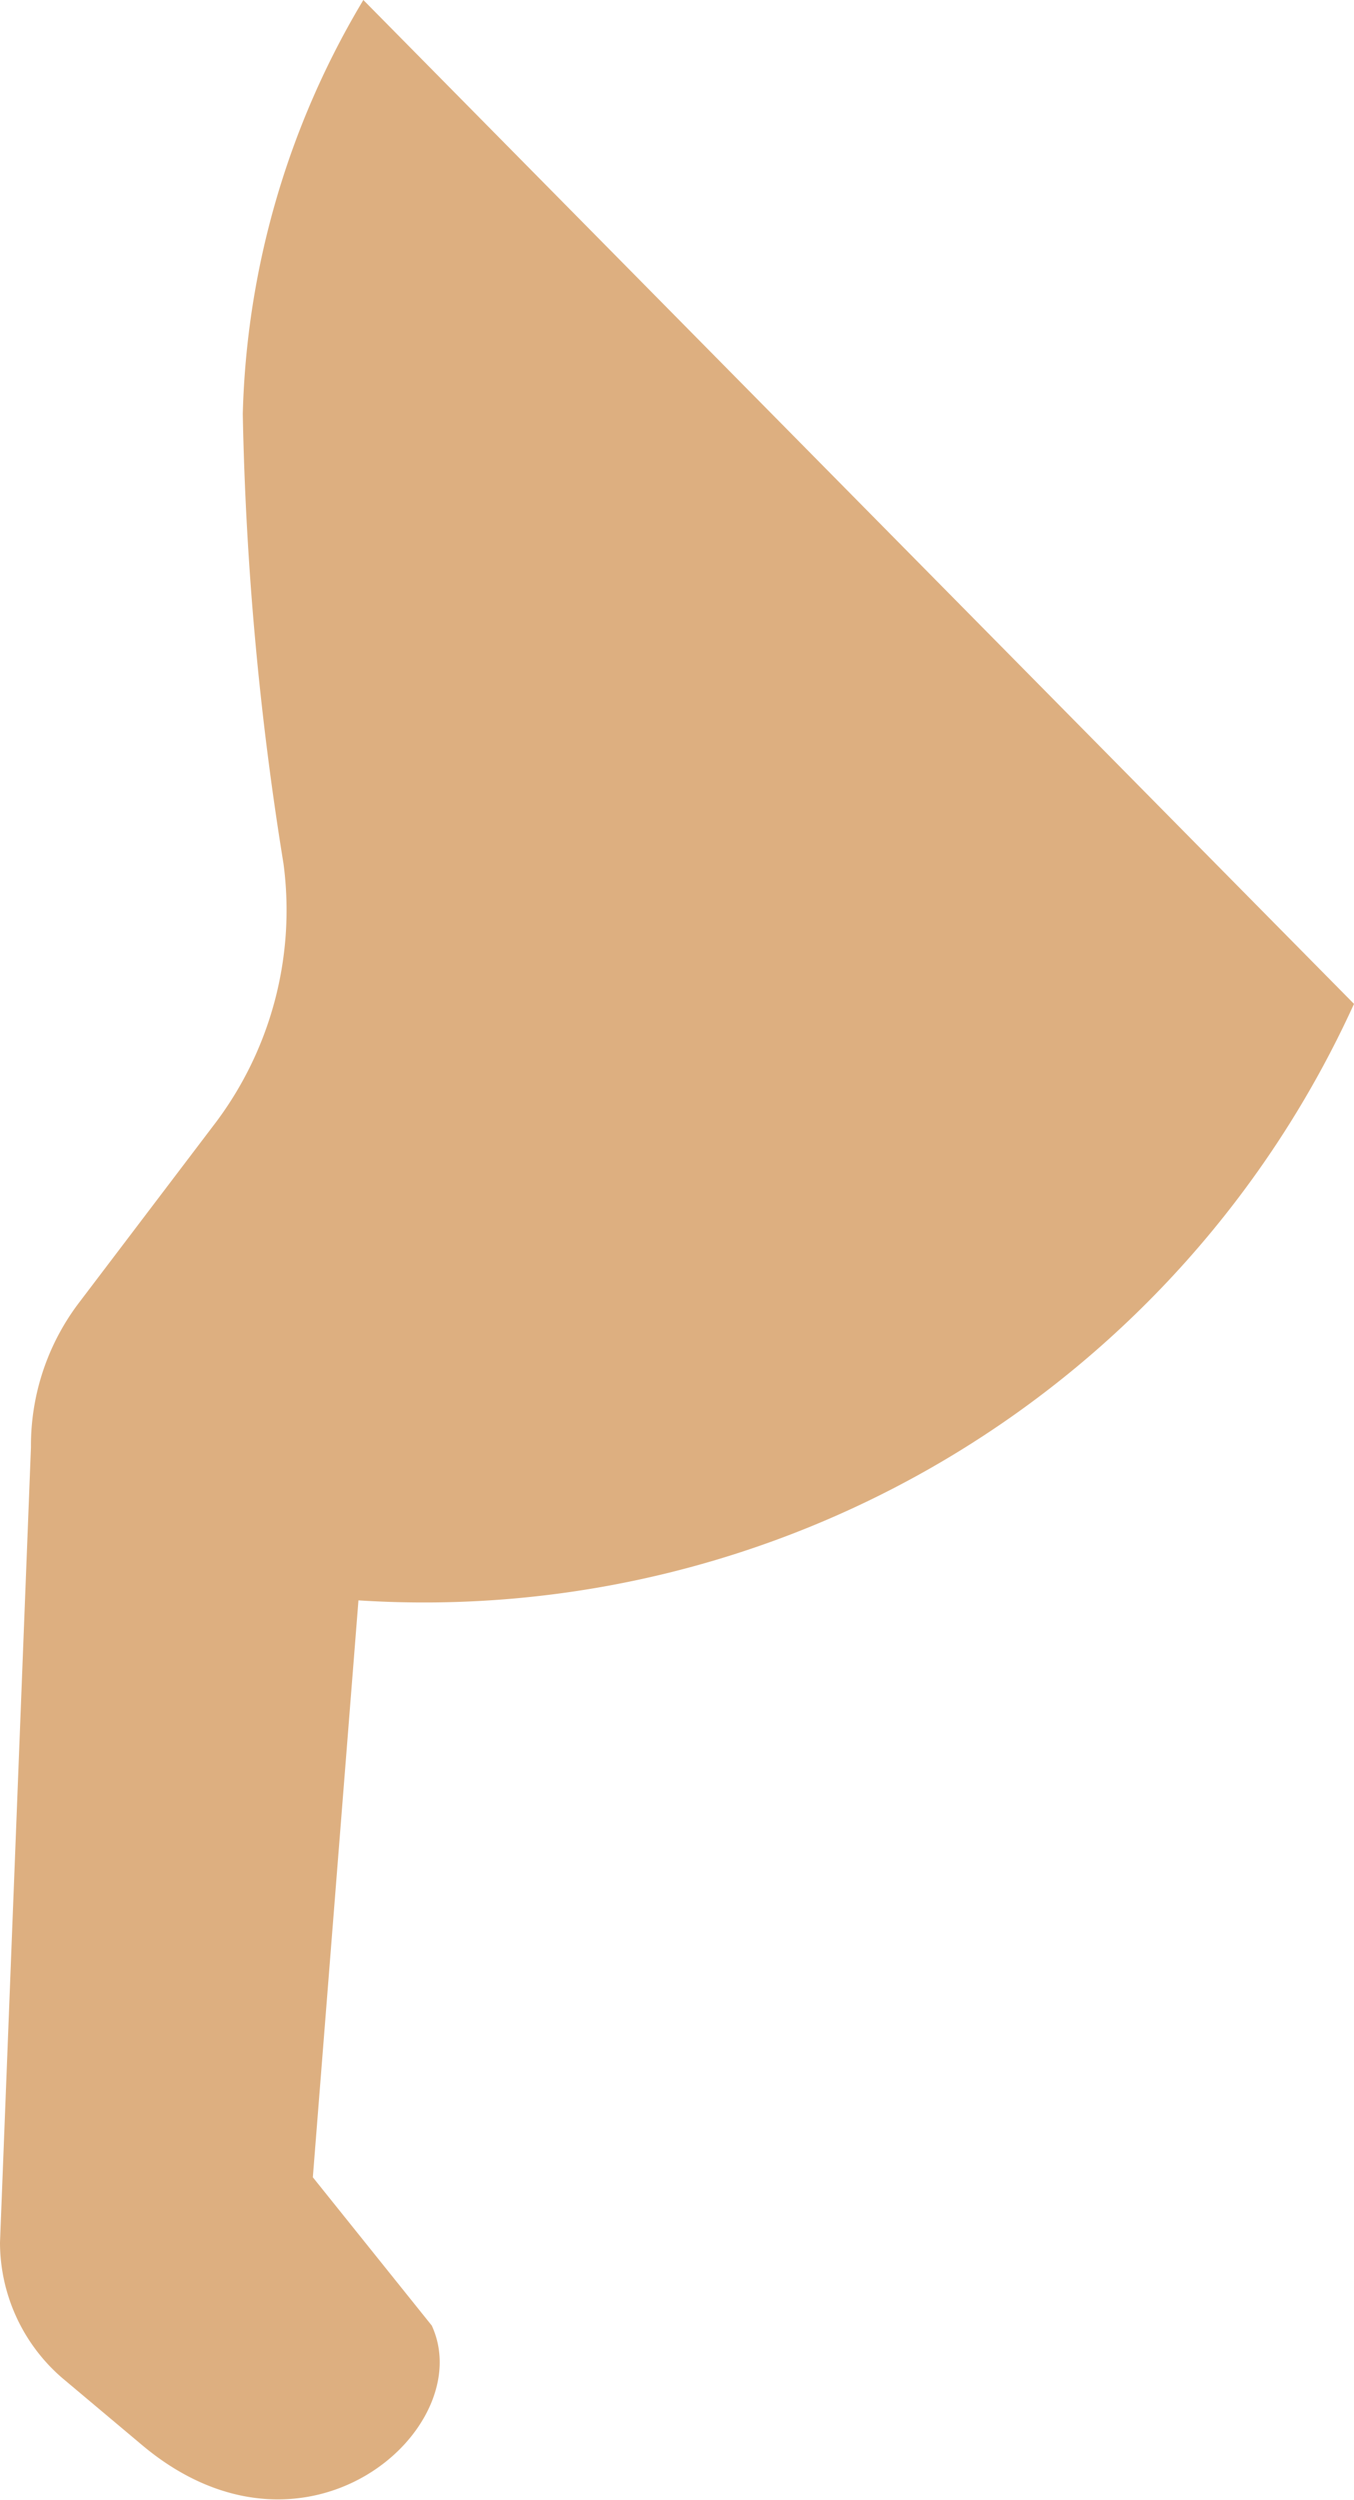 <svg xmlns="http://www.w3.org/2000/svg" viewBox="0 0 8.31 15.34"><defs><style>.cls-1{fill:#ddaf80;}</style></defs><g id="Layer_2" data-name="Layer 2"><g id="Layer_1-2" data-name="Layer 1"><path id="Path_50550" data-name="Path 50550" class="cls-1" d="M2.23,0a5.2,5.2,0,0,0-.74,2.54A19.53,19.53,0,0,0,1.74,5.3a2.17,2.17,0,0,1-.41,1.58L.48,8a1.45,1.45,0,0,0-.29.88L0,13.76a1.1,1.1,0,0,0,.38.83l.5.42c1,.83,2.06-.11,1.77-.74l-.73-.91L2.2,9.82A6.27,6.27,0,0,0,8.31,6.16L2.23,0Z"/></g></g></svg>